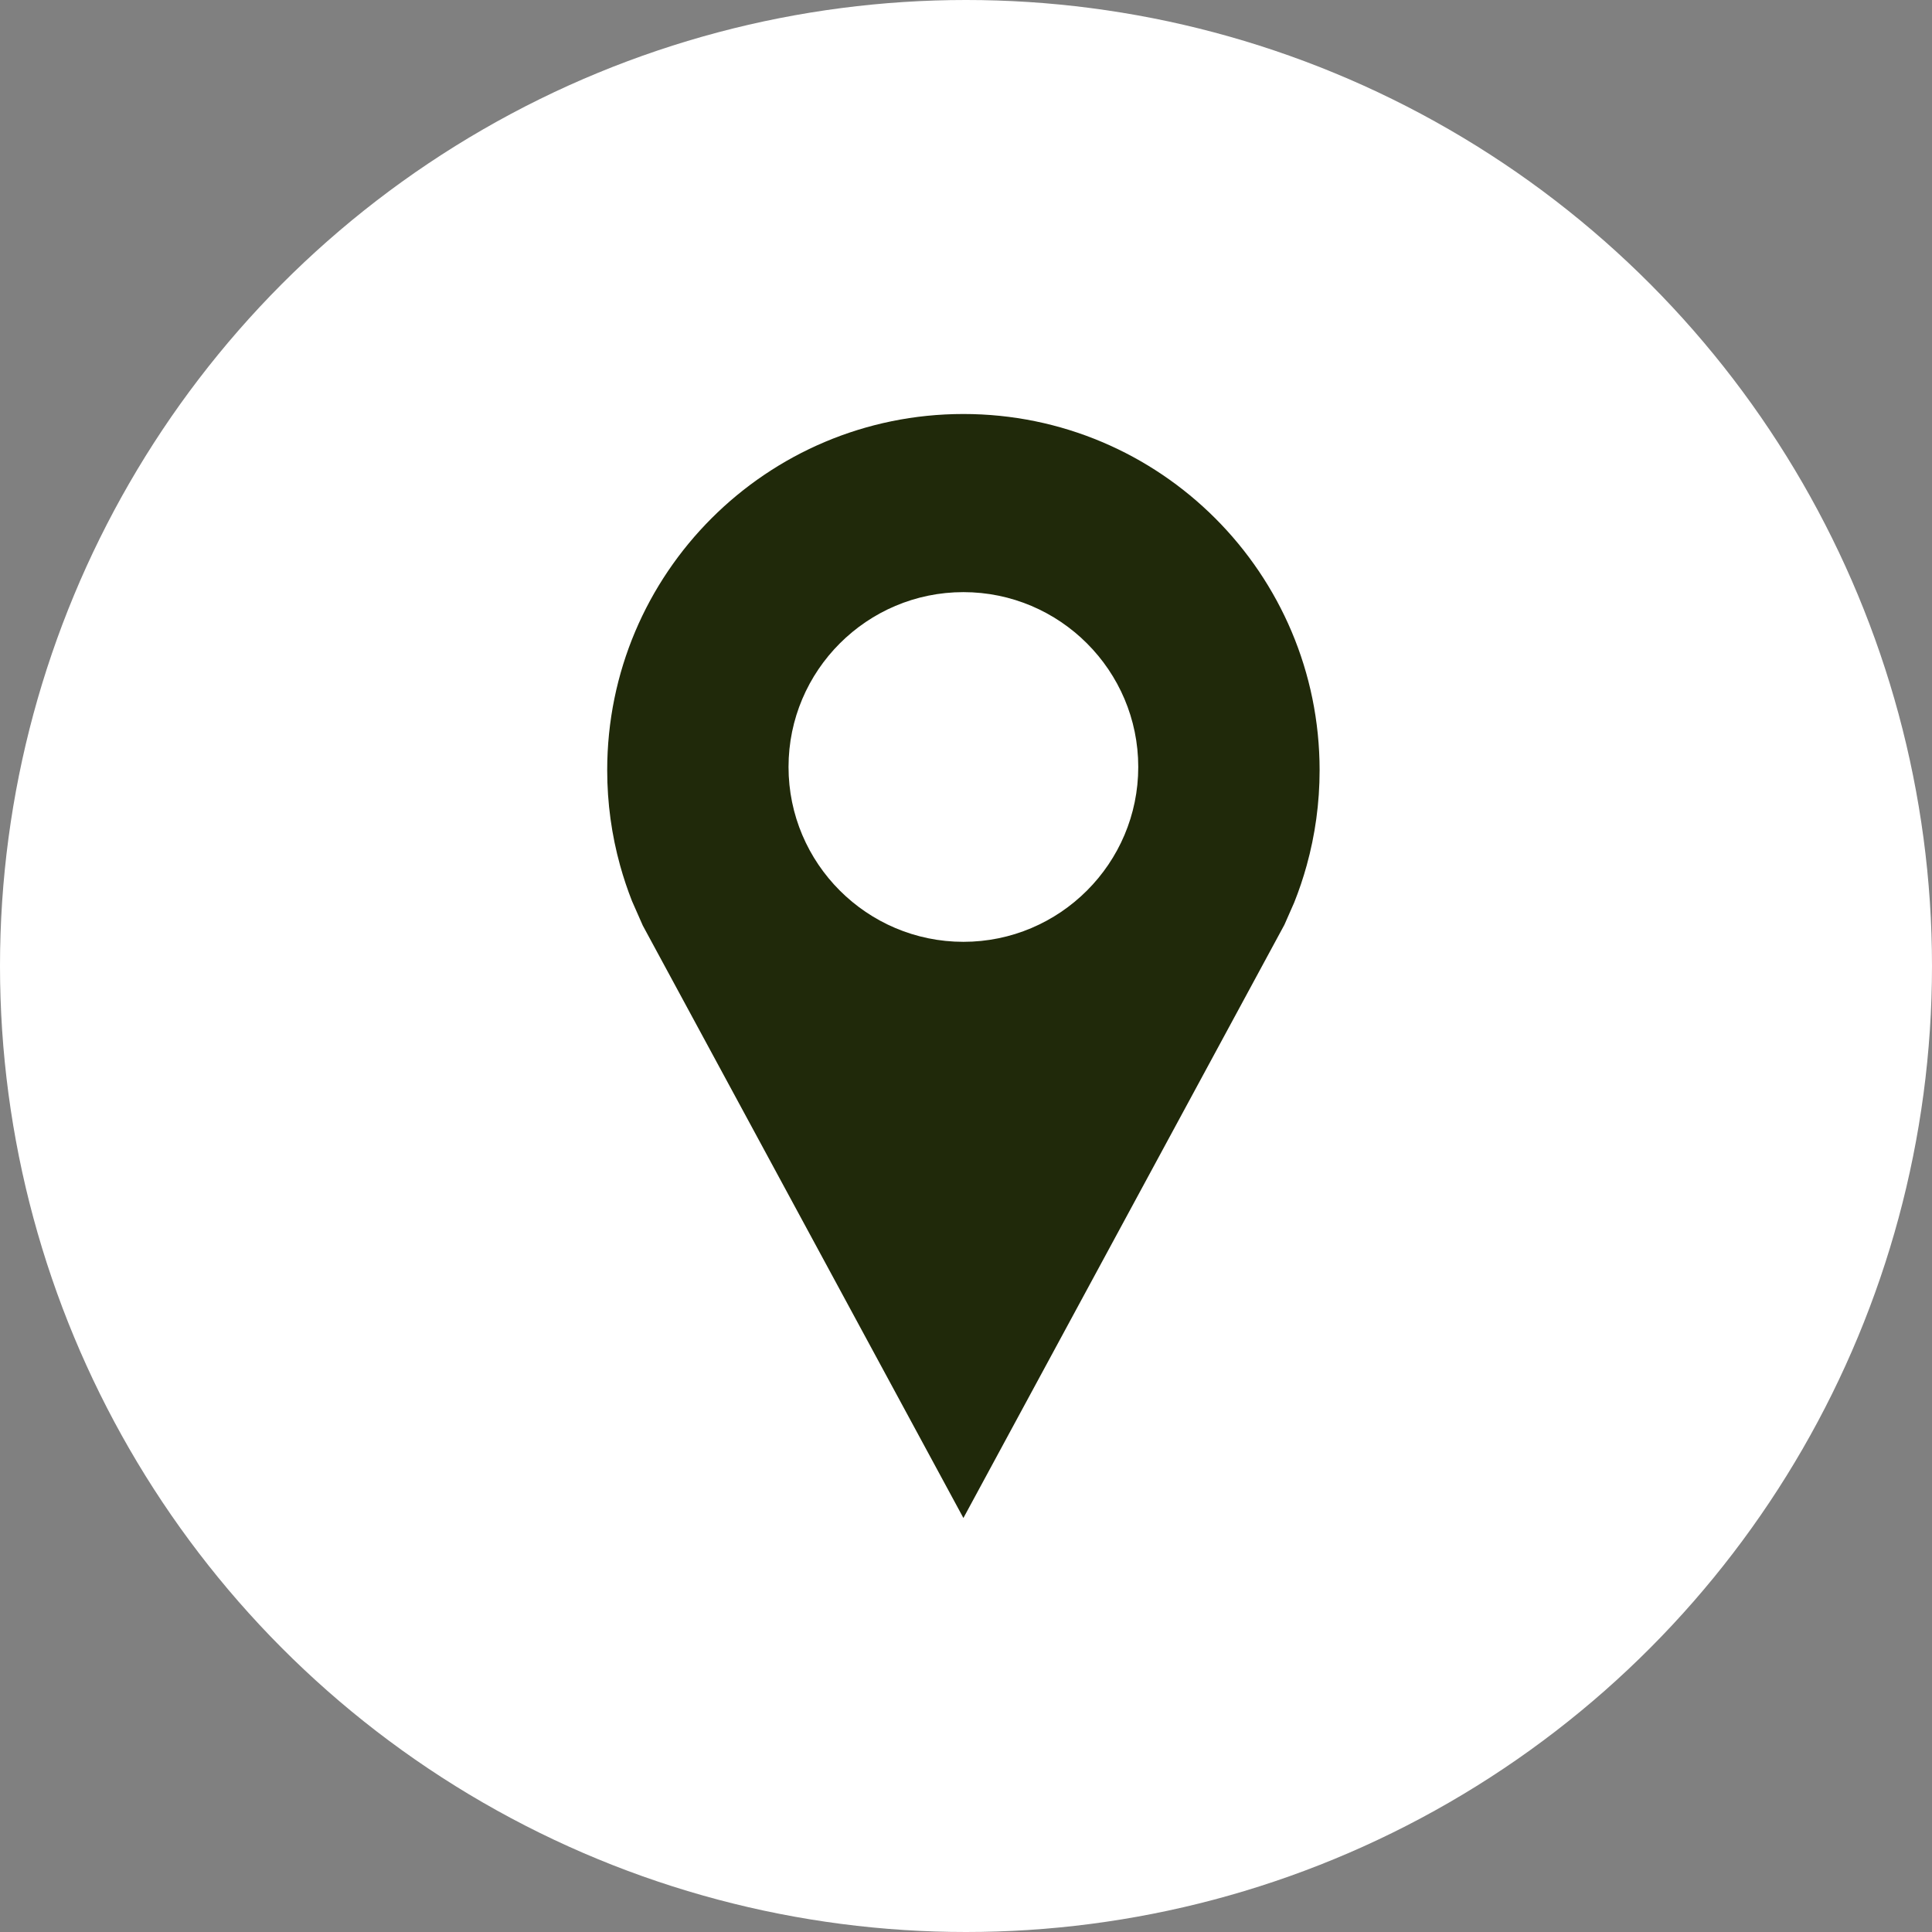 <svg width="70" height="70" viewBox="0 0 70 70" fill="none" xmlns="http://www.w3.org/2000/svg">
<rect x="0" y="0" width="70" height="70" fill="#808080" stroke="none"/>
<circle cx="35" cy="35" r="35" fill="white"/>
<path d="M34.906 15C27.778 15 22 20.778 22 27.906C22 29.101 22.163 30.258 22.467 31.356C22.589 31.796 22.733 32.226 22.898 32.646L23.29 33.535L34.906 55L46.537 33.505L46.89 32.703C47.065 32.266 47.217 31.816 47.344 31.356C47.648 30.258 47.812 29.101 47.812 27.906C47.811 20.778 42.033 15 34.906 15ZM34.906 34.124C31.412 34.124 28.57 31.282 28.57 27.789C28.57 24.296 31.412 21.454 34.906 21.454C38.399 21.454 41.241 24.296 41.241 27.789C41.241 31.282 38.399 34.124 34.906 34.124Z" fill="#20290A"/>
</svg>
